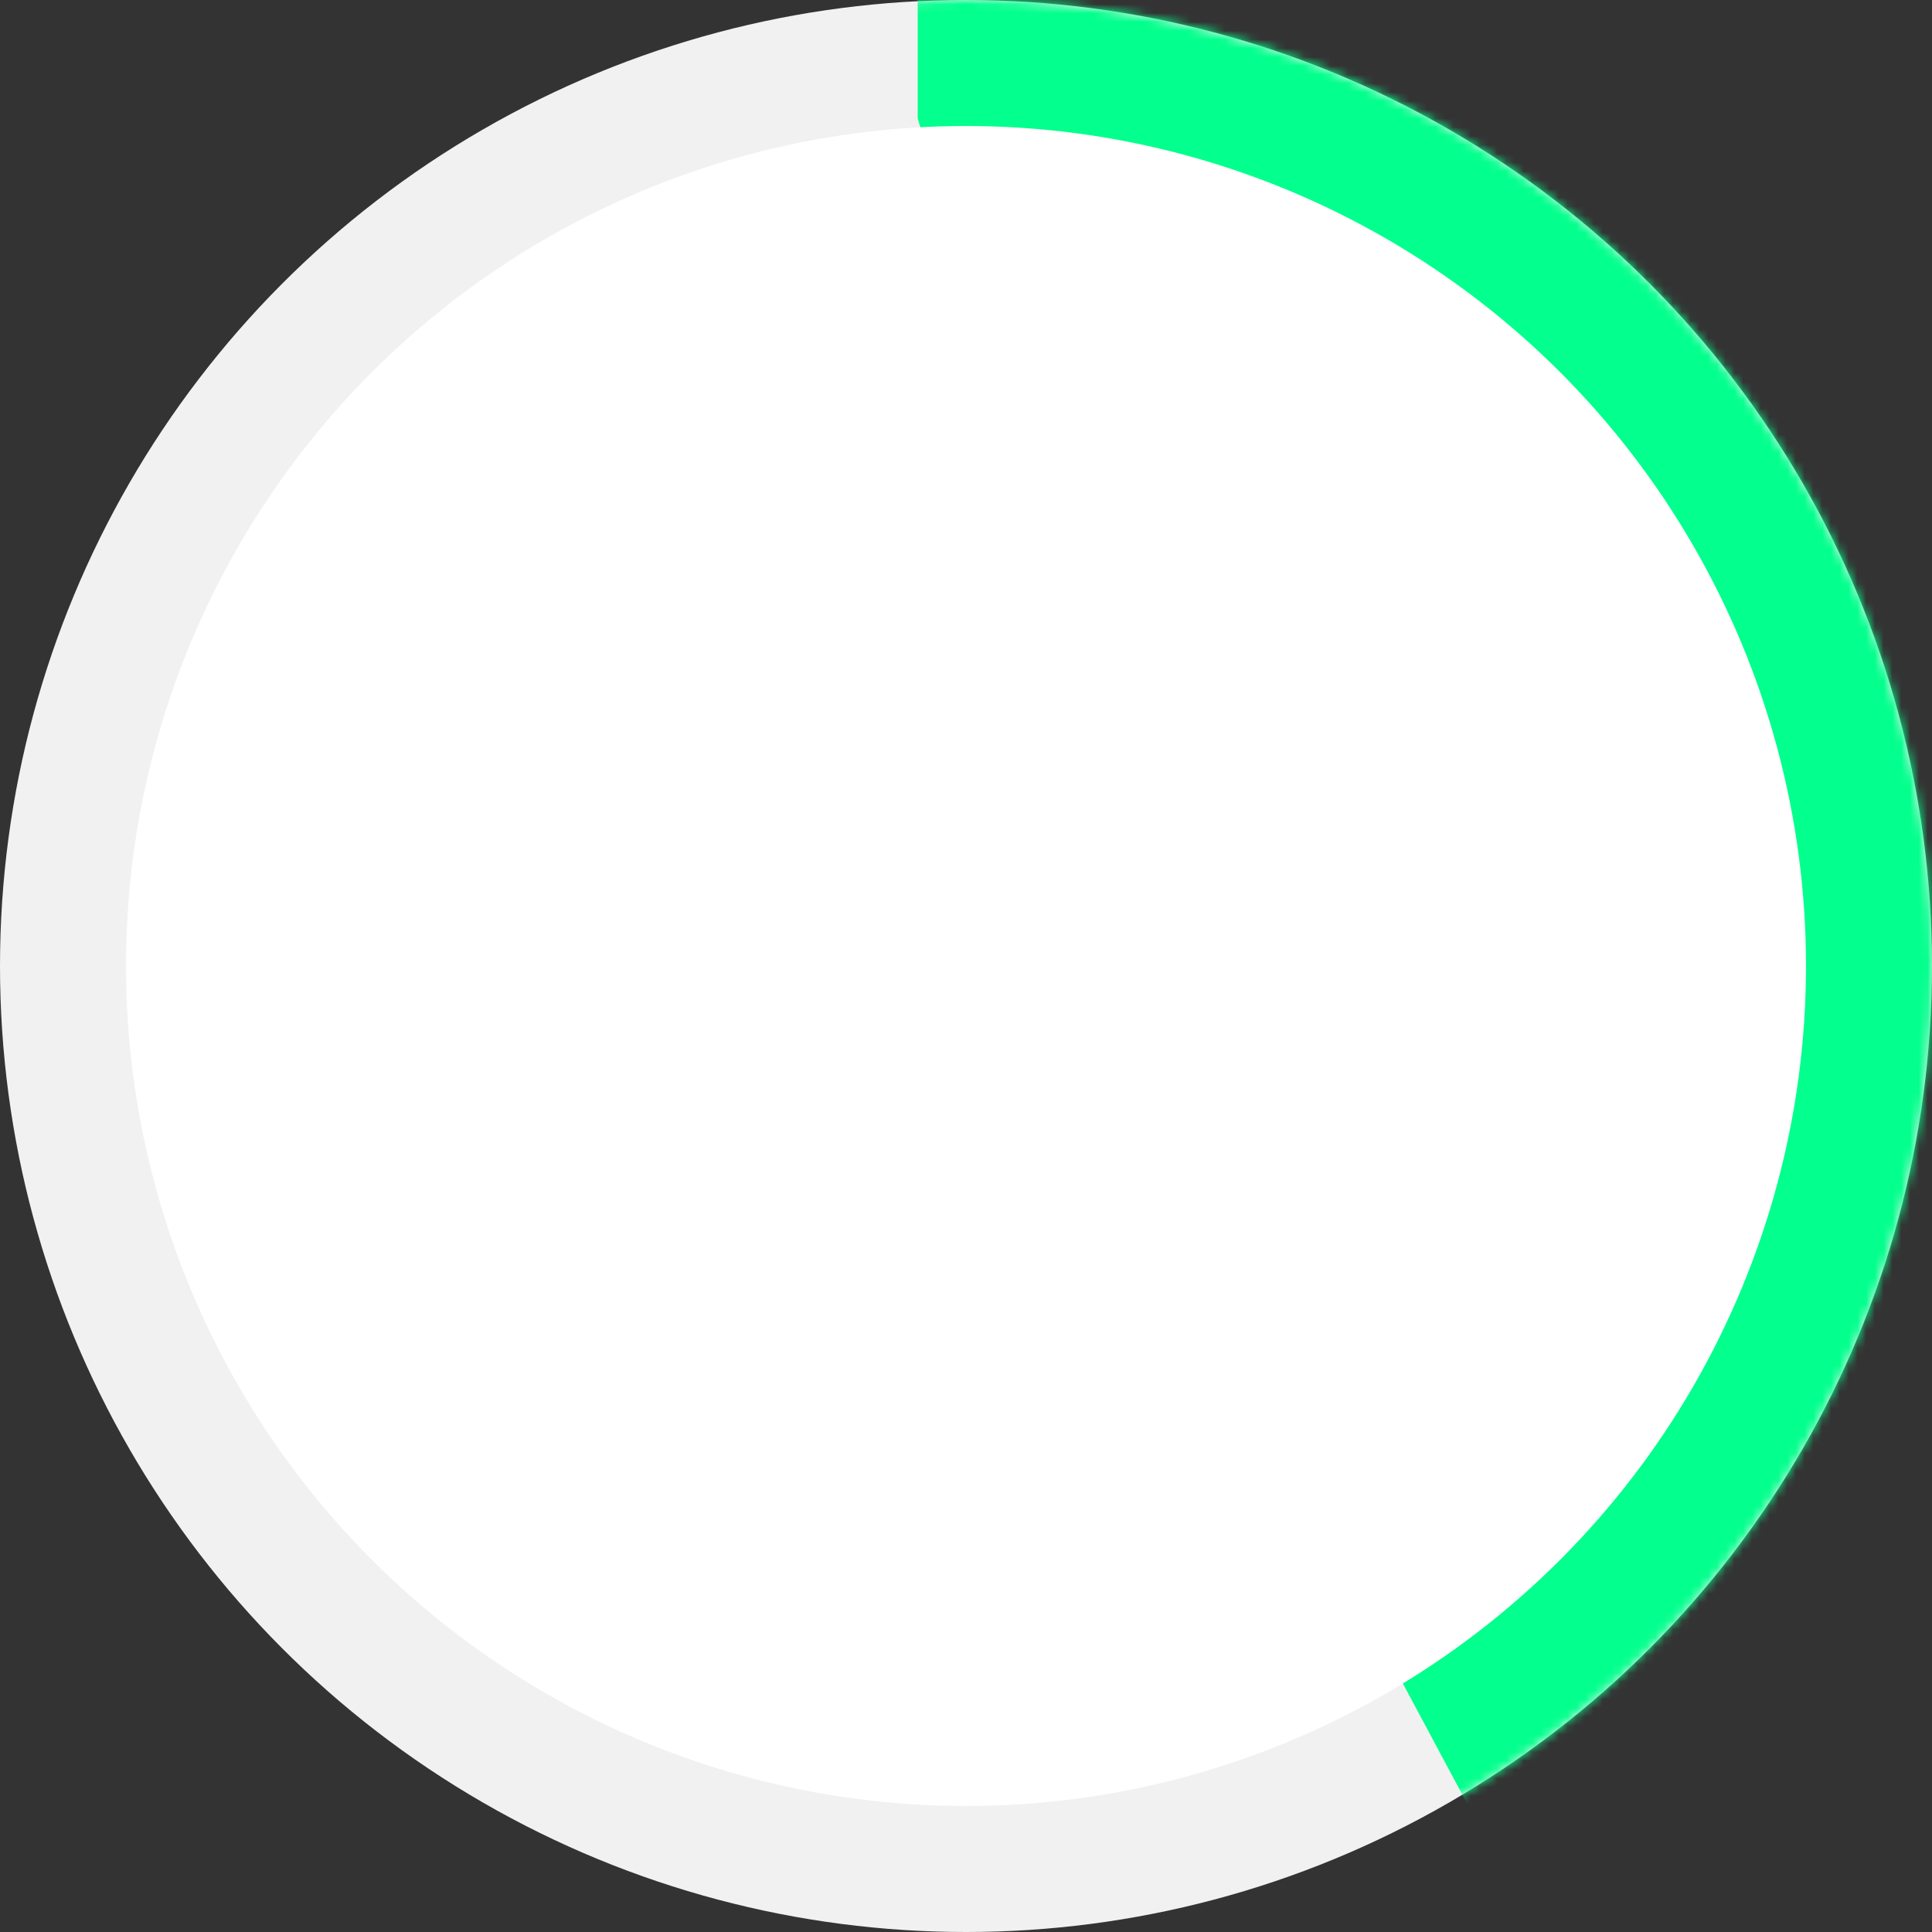 <?xml version="1.0" encoding="UTF-8"?> <svg xmlns="http://www.w3.org/2000/svg" width="220" height="220" viewBox="0 0 220 220" fill="none"><rect x="0" y="0" width="220" height="220" fill="#333333" stroke="none"/> <g style="mix-blend-mode:multiply"> <circle cx="110" cy="110" r="110" fill="#F1F1F1"></circle> <mask id="mask0_17_36" style="mask-type:alpha" maskUnits="userSpaceOnUse" x="0" y="0" width="220" height="220"> <circle cx="110" cy="110" r="110" fill="#F1F1F1"></circle> </mask> <g mask="url(#mask0_17_36)"> <path d="M104.5 13.5V-1.5L116.5 -97L419 215L169 209L157.5 187.5L104.5 13.5Z" fill="#03FF8D"></path> </g> <circle cx="110" cy="110" r="95.652" fill="white"></circle> </g> </svg> 